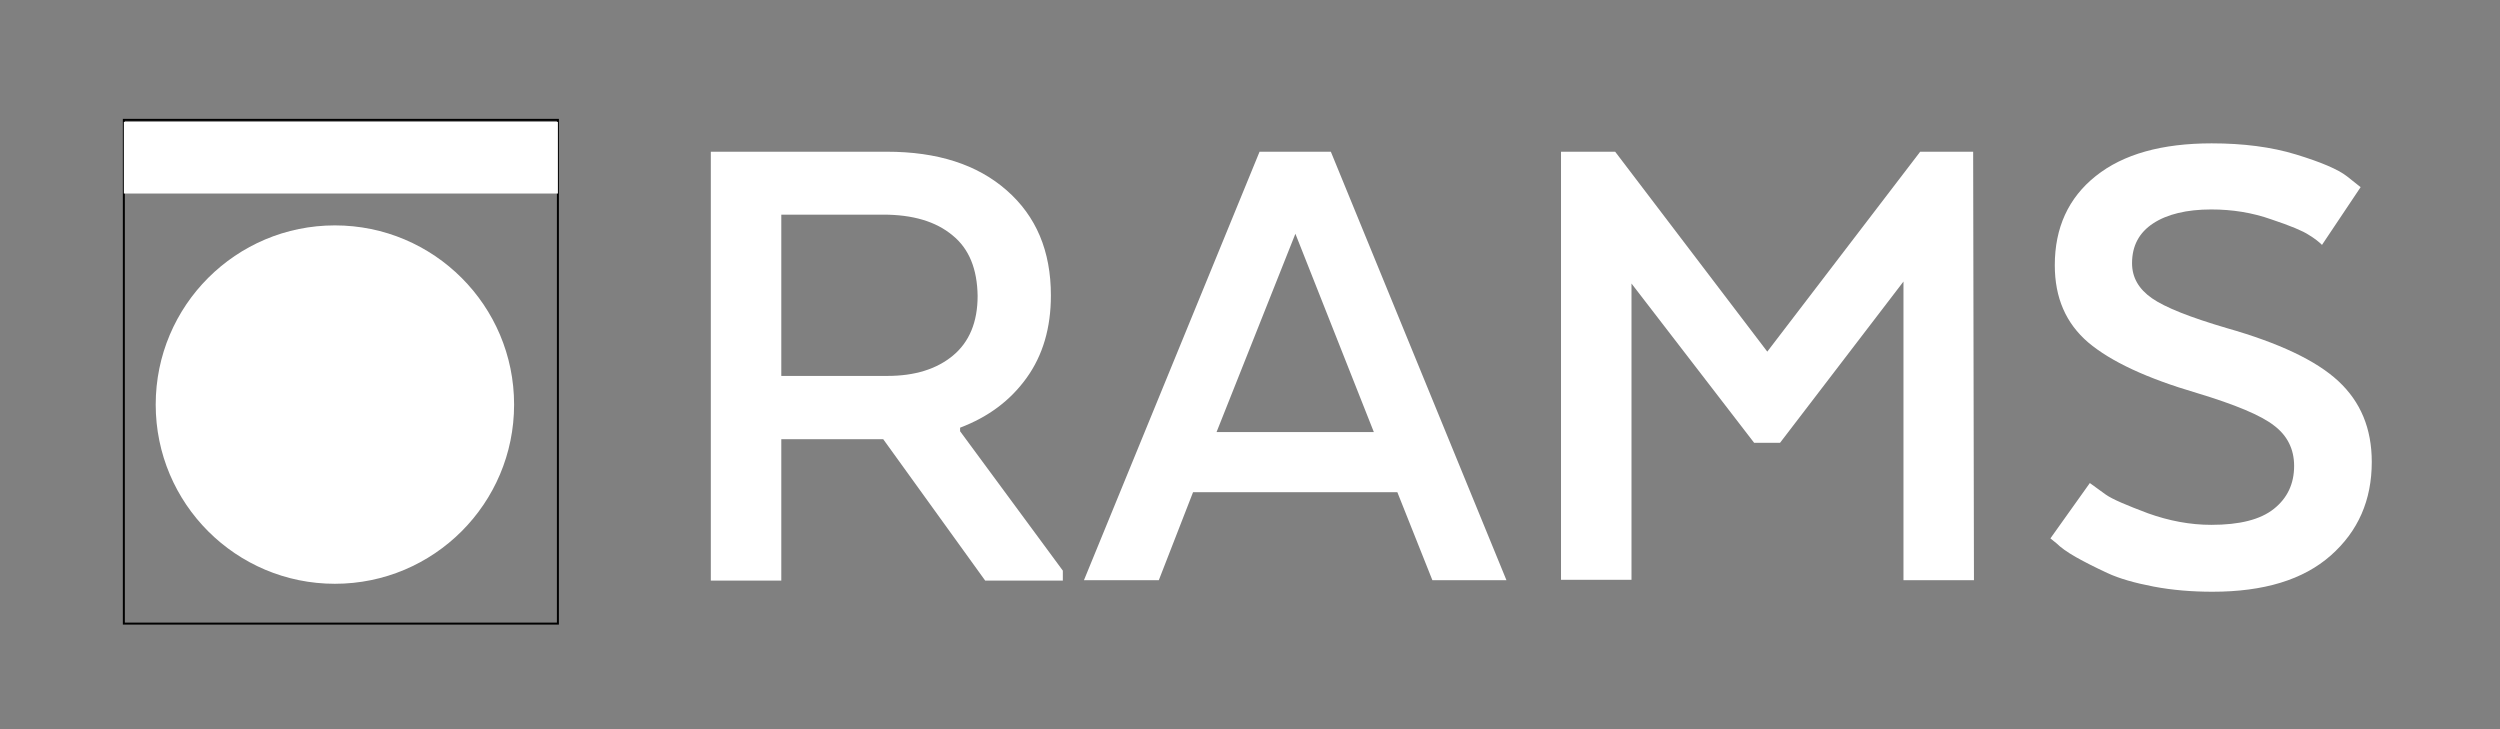 <?xml version="1.0" encoding="utf-8"?>
<!-- Generator: Adobe Illustrator 22.0.0, SVG Export Plug-In . SVG Version: 6.00 Build 0)  -->
<svg version="1.1" xmlns="http://www.w3.org/2000/svg" xmlns:xlink="http://www.w3.org/1999/xlink" x="0px" y="0px"
	 viewBox="0 0 627.8 183.1" style="enable-background:new 0 0 627.8 183.1;" xml:space="preserve">
<rect x="0" y="0" width="627.8" height="183.1" fill="#808080" stroke="none"/>
<style type="text/css">
	.st0{fill:none;stroke:#000000;stroke-width:0.5;stroke-miterlimit:10;}
	.st1{fill:#FFFFFF;}
</style>
<g id="Capa_1">
	<rect x="31.1" y="30.1" class="st0" width="109" height="126.5"/>
	<circle class="st1" cx="84.1" cy="101.6" r="45"/>
	<rect x="31.1" y="30.6" class="st1" width="109" height="18"/>
</g>
<g id="Capa_2">
	<g>
		<path class="st1" d="M222.7,38.1c12.7,0,22.7,3.2,30.1,9.7c7.4,6.5,11.1,15.2,11.1,26.4c0,8.1-2,15-6.1,20.7
			c-4.1,5.7-9.6,9.8-16.7,12.5v0.9l25.8,35v2.5h-19.5l-25.6-35.5h-25.6v35.5h-17.7V38.1H222.7z M239.2,59.1
			c-4.2-3.5-10-5.2-17.4-5.2h-25.6v40.5h26.7c6.8,0,12.3-1.7,16.4-5.1c4.1-3.4,6.2-8.4,6.2-15C245.4,67.6,243.4,62.5,239.2,59.1z"/>
		<path class="st1" d="M378.3,145.7h-18.6l-8.8-22.1h-51.3l-8.6,22.1h-18.8l44.1-107.6h17.9L378.3,145.7z M305.5,108.5H345
			l-19.7-49.8L305.5,108.5z"/>
		<path class="st1" d="M478,70.7l-31,40.5h-6.5l-30.8-40v74.4h-17.7V38.1h13.6l38.2,50.2l38.4-50.2h13.3l0.2,107.6H478V70.7z"/>
		<path class="st1" d="M524.8,121.3c1,0.7,2.3,1.7,4,2.9c1.7,1.2,5.3,2.7,10.6,4.7c5.3,1.9,10.6,2.9,15.9,2.9c7.1,0,12.3-1.3,15.7-4
			c3.4-2.7,5.1-6.3,5.1-10.8c0-4.2-1.7-7.6-5-10.1c-3.3-2.6-9.8-5.3-19.4-8.2c-12.6-3.7-21.6-7.9-27.3-12.7
			c-5.6-4.8-8.4-11.2-8.4-19.4c0-9.4,3.4-16.9,10.3-22.4c6.9-5.5,16.6-8.2,29.1-8.2c7.9,0,15,0.9,21.2,2.8s10.5,3.7,12.8,5.5
			l3.4,2.7l-9.7,14.5c-0.7-0.7-1.8-1.6-3.3-2.5c-1.5-1-4.6-2.3-9.4-3.9c-4.8-1.7-9.8-2.5-15.1-2.5c-6.2,0-11.1,1.2-14.6,3.5
			c-3.5,2.3-5.3,5.6-5.3,10c0,3.6,1.7,6.5,5,8.8c3.3,2.3,9.6,4.8,18.8,7.5c13,3.7,22.4,8.1,28,13.3s8.4,11.9,8.4,20.3
			c0,9.6-3.4,17.4-10.3,23.5c-6.9,6.1-16.8,9.1-29.7,9.1c-5.1,0-10.1-0.4-14.8-1.3s-8.6-2-11.6-3.4c-3-1.4-5.6-2.7-7.9-4
			c-2.3-1.3-3.9-2.5-4.8-3.4l-1.6-1.3L524.8,121.3z"/>
	</g>
	<g>
	</g>
	<g>
	</g>
	<g>
	</g>
	<g>
	</g>
	<g>
	</g>
	<g>
	</g>
	<g>
	</g>
	<g>
	</g>
	<g>
	</g>
	<g>
	</g>
	<g>
	</g>
	<g>
	</g>
	<g>
	</g>
	<g>
	</g>
	<g>
	</g>
</g>
</svg>
